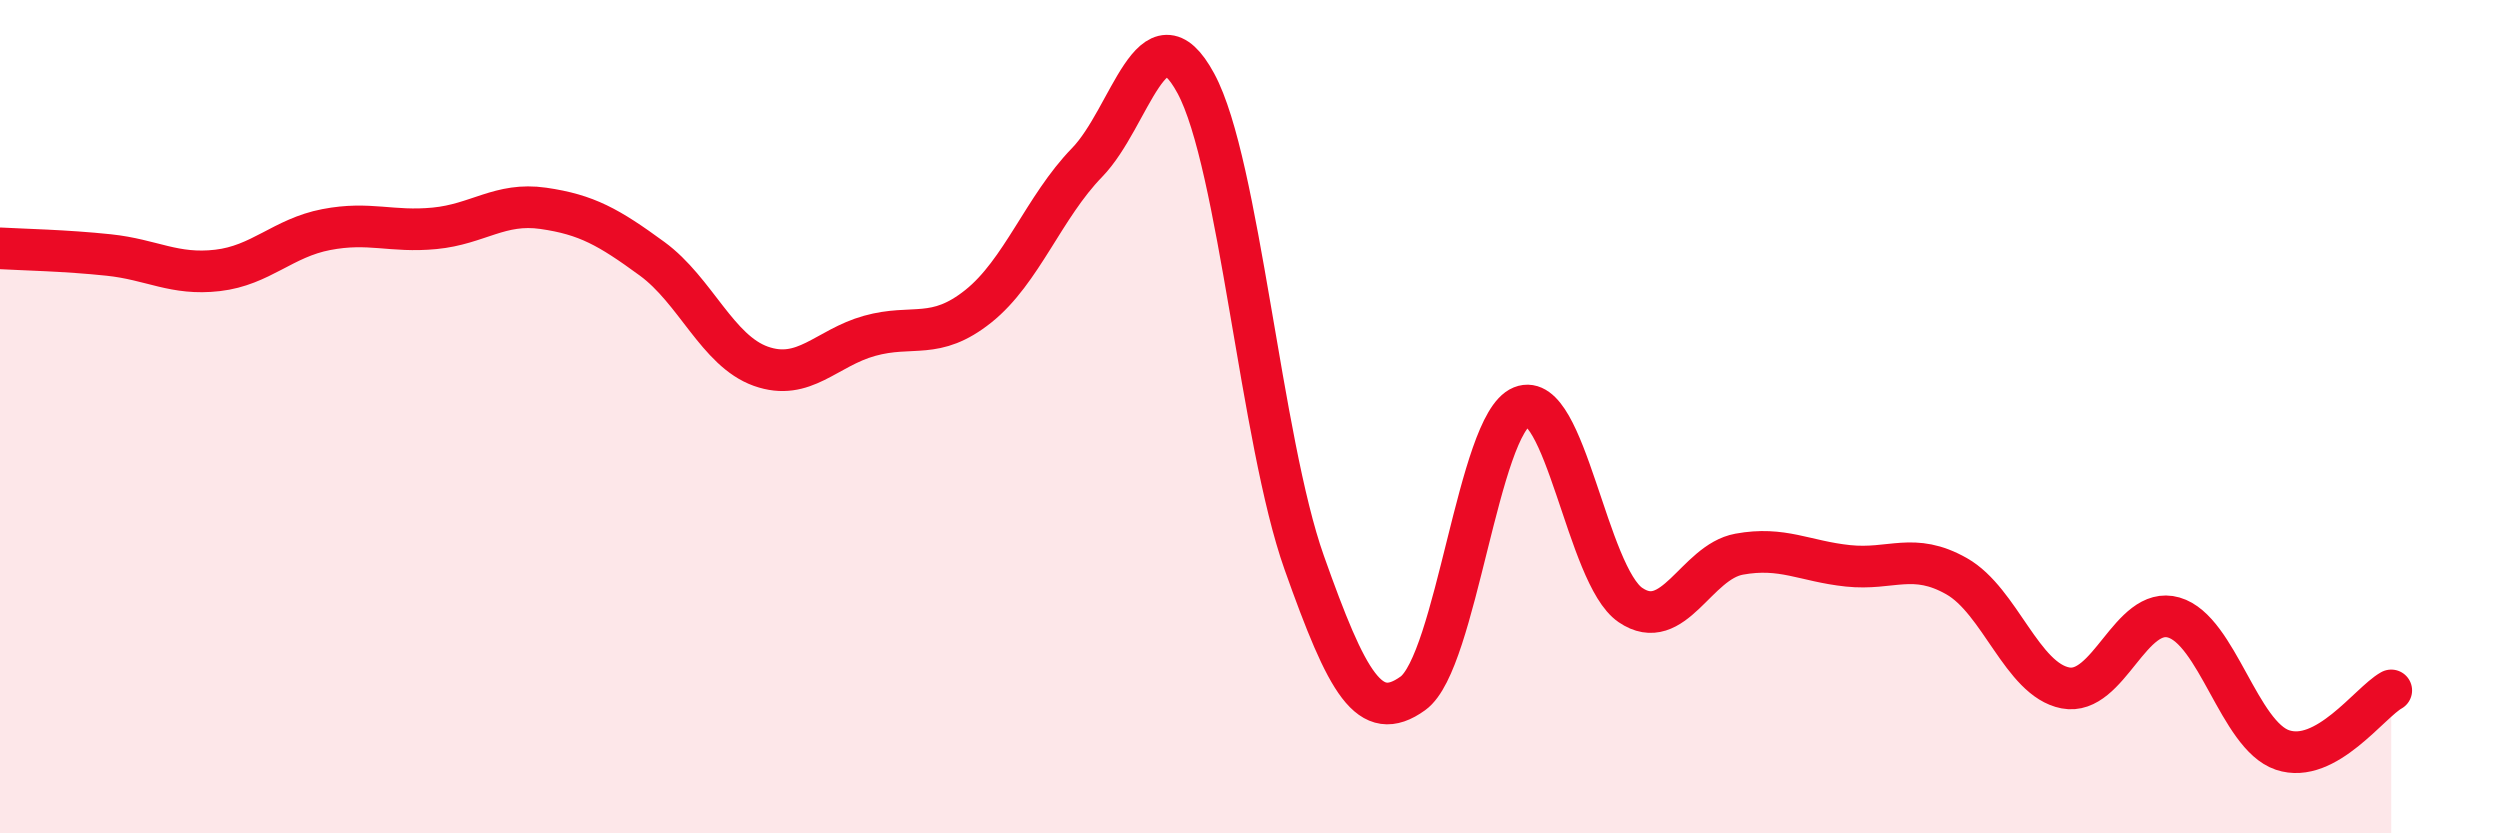 
    <svg width="60" height="20" viewBox="0 0 60 20" xmlns="http://www.w3.org/2000/svg">
      <path
        d="M 0,5.96 C 0.52,5.99 1.57,6.01 2.61,6.12 C 3.65,6.23 4.18,6.61 5.22,6.49 C 6.26,6.37 6.79,5.71 7.83,5.51 C 8.87,5.31 9.39,5.58 10.43,5.48 C 11.47,5.38 12,4.85 13.04,5 C 14.08,5.15 14.61,5.45 15.65,6.21 C 16.69,6.97 17.22,8.42 18.26,8.79 C 19.3,9.16 19.83,8.35 20.87,8.06 C 21.91,7.77 22.44,8.18 23.48,7.35 C 24.52,6.52 25.05,4.97 26.09,3.9 C 27.13,2.83 27.66,0.08 28.7,2 C 29.74,3.92 30.26,10.57 31.3,13.5 C 32.34,16.43 32.87,17.39 33.91,16.64 C 34.95,15.89 35.48,10.18 36.52,9.76 C 37.56,9.34 38.09,13.81 39.13,14.52 C 40.17,15.23 40.7,13.49 41.74,13.3 C 42.78,13.11 43.31,13.47 44.35,13.58 C 45.39,13.69 45.92,13.24 46.96,13.83 C 48,14.42 48.53,16.31 49.57,16.51 C 50.61,16.71 51.13,14.52 52.17,14.82 C 53.21,15.12 53.74,17.65 54.78,18 C 55.82,18.35 56.87,16.86 57.39,16.57L57.39 20L0 20Z"
        fill="#EB0A25"
        opacity="0.1"
        stroke-linecap="round"
        stroke-linejoin="round"
      />
      <path
        d="M 0,5.96 C 0.52,5.99 1.57,6.01 2.61,6.12 C 3.65,6.23 4.18,6.61 5.22,6.49 C 6.26,6.37 6.79,5.71 7.83,5.51 C 8.87,5.31 9.39,5.58 10.43,5.48 C 11.47,5.38 12,4.85 13.04,5 C 14.08,5.15 14.61,5.45 15.65,6.21 C 16.69,6.97 17.22,8.42 18.26,8.79 C 19.3,9.16 19.83,8.35 20.87,8.06 C 21.91,7.77 22.44,8.18 23.48,7.35 C 24.52,6.52 25.05,4.97 26.09,3.9 C 27.13,2.83 27.66,0.08 28.7,2 C 29.74,3.92 30.26,10.57 31.3,13.5 C 32.34,16.43 32.87,17.39 33.91,16.64 C 34.95,15.89 35.48,10.18 36.52,9.76 C 37.56,9.34 38.09,13.81 39.13,14.52 C 40.17,15.23 40.7,13.49 41.74,13.3 C 42.78,13.11 43.31,13.47 44.35,13.58 C 45.39,13.69 45.92,13.24 46.96,13.83 C 48,14.42 48.53,16.31 49.57,16.51 C 50.61,16.71 51.13,14.52 52.17,14.82 C 53.21,15.12 53.74,17.65 54.78,18 C 55.82,18.35 56.87,16.86 57.39,16.57"
        stroke="#EB0A25"
        stroke-width="1"
        fill="none"
        stroke-linecap="round"
        stroke-linejoin="round"
      />
    </svg>
  